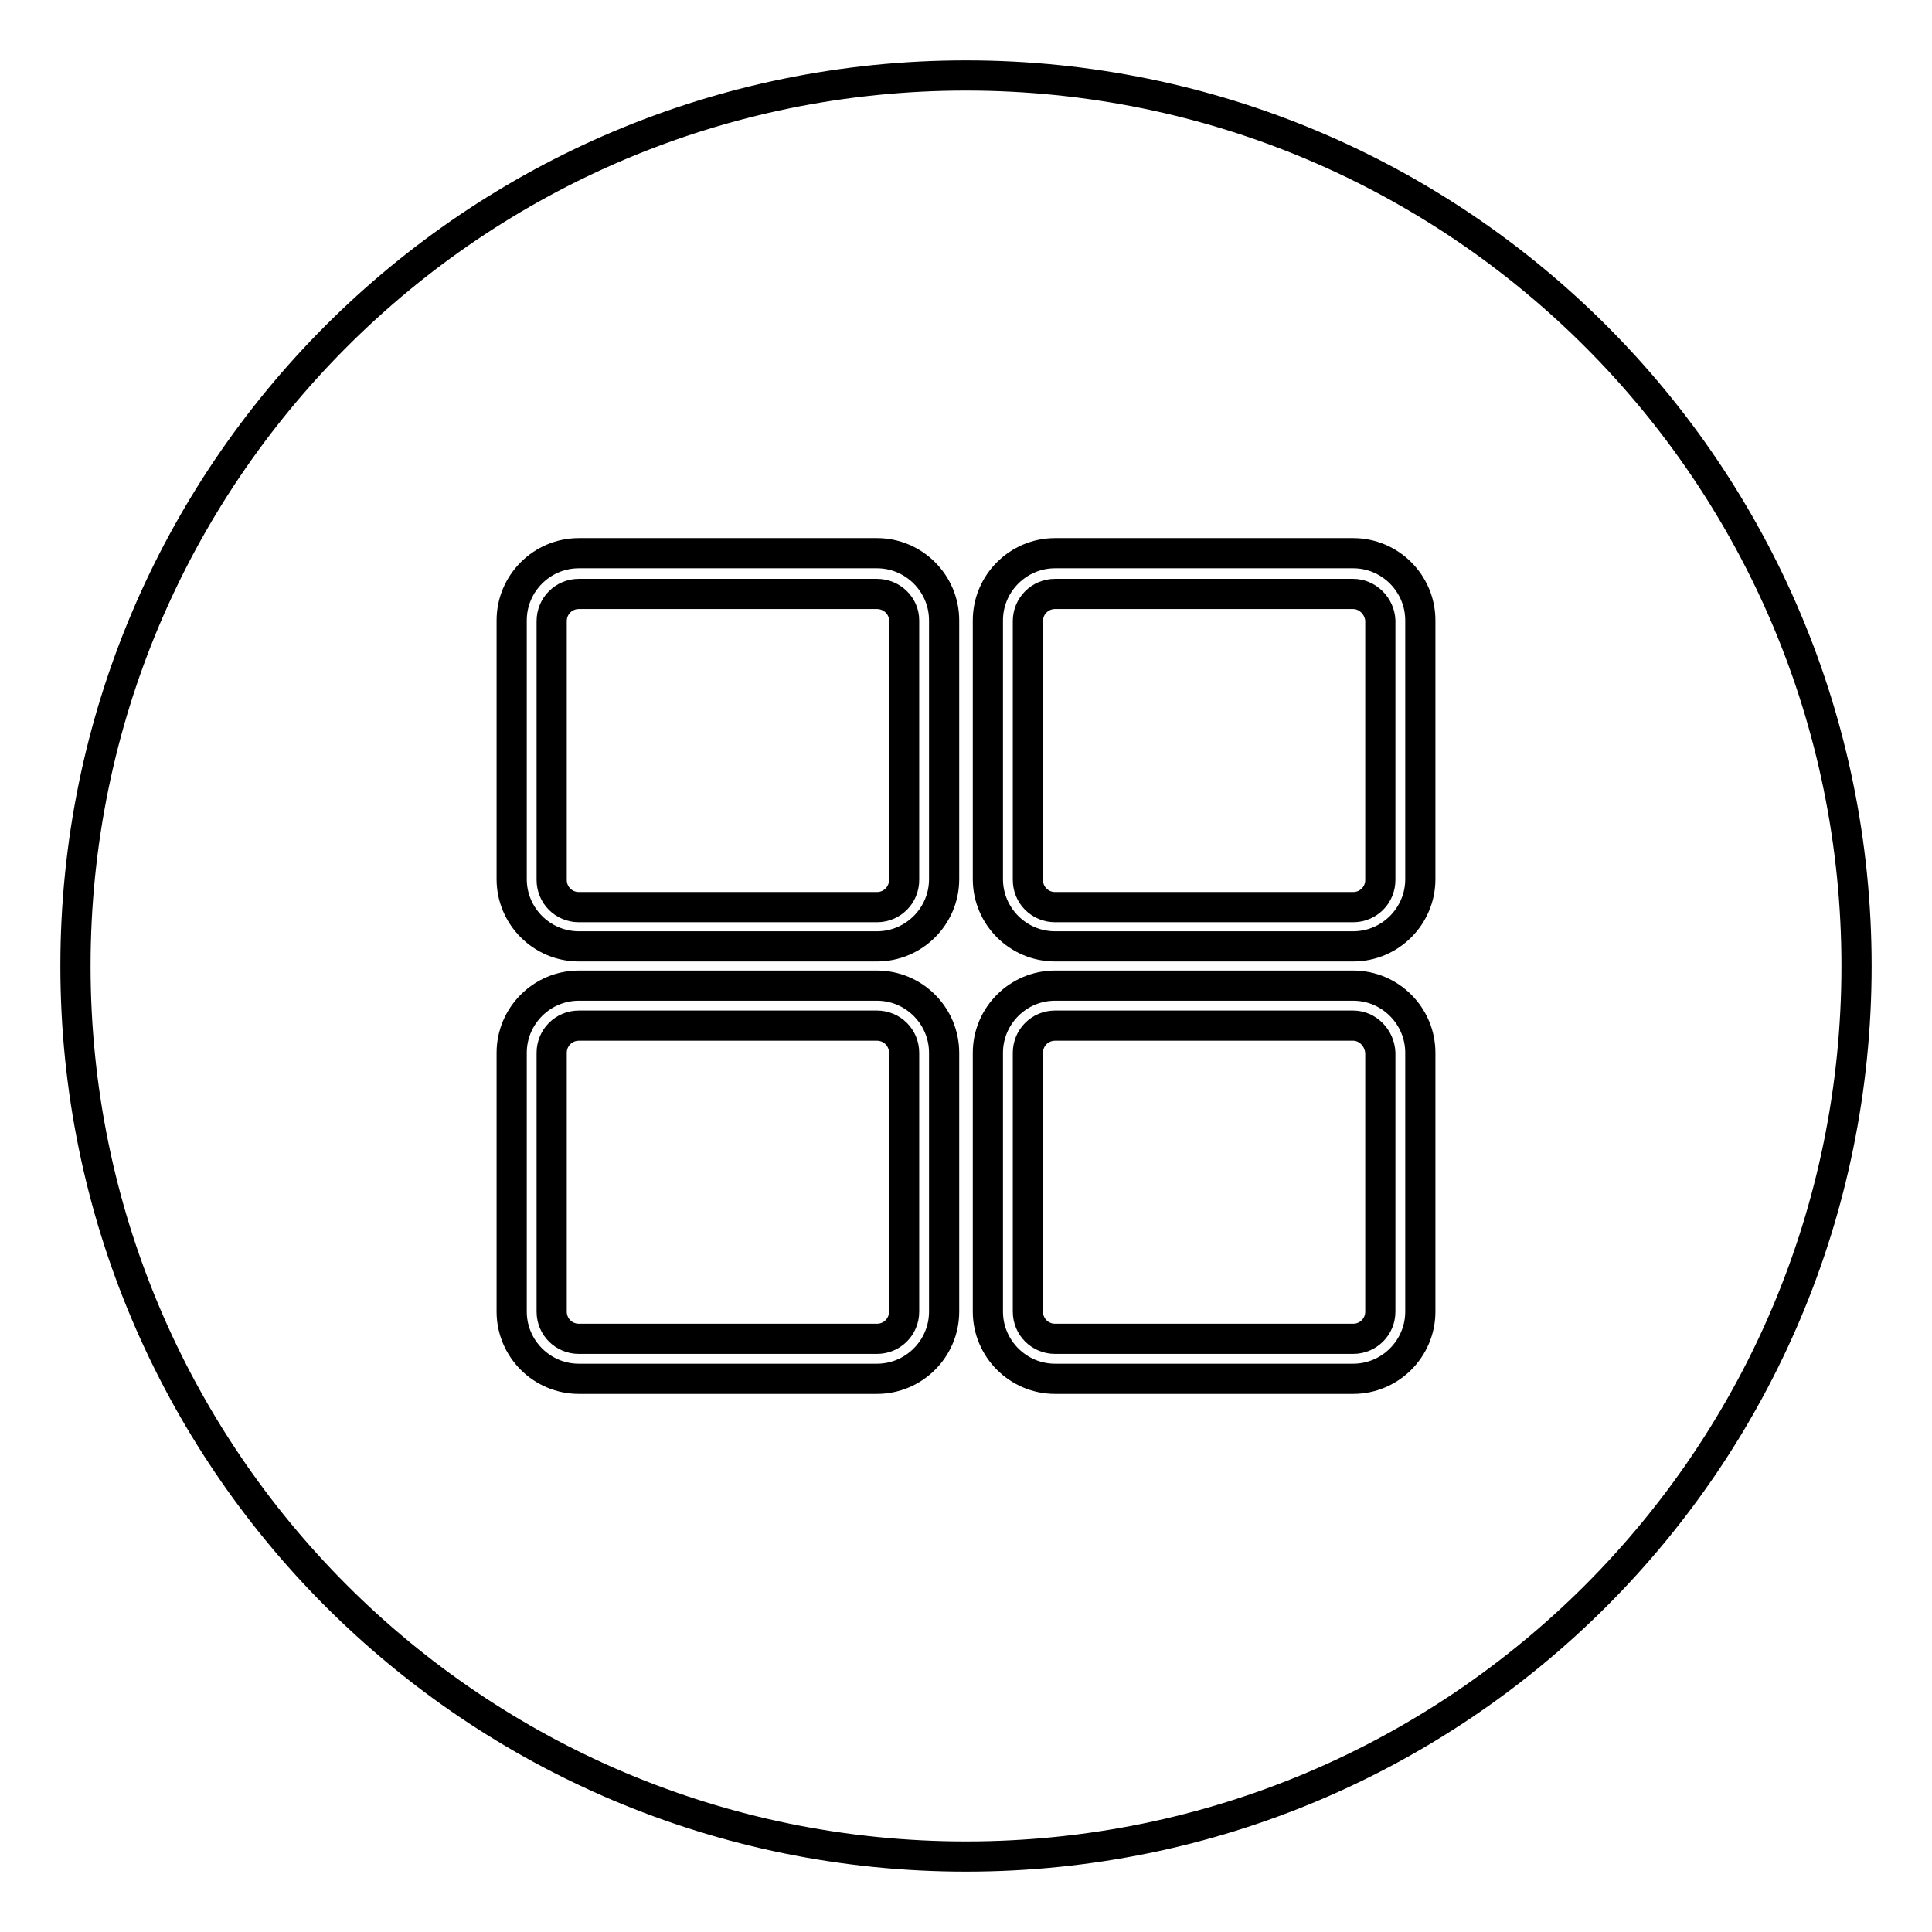 <?xml version="1.0" encoding="utf-8"?>
<!-- Svg Vector Icons : http://www.onlinewebfonts.com/icon -->
<!DOCTYPE svg PUBLIC "-//W3C//DTD SVG 1.1//EN" "http://www.w3.org/Graphics/SVG/1.1/DTD/svg11.dtd">
<svg version="1.1" xmlns="http://www.w3.org/2000/svg" xmlns:xlink="http://www.w3.org/1999/xlink" x="0px" y="0px" viewBox="0 0 256 256" enable-background="new 0 0 256 256" xml:space="preserve">
<g> <path stroke-width="4" fill-opacity="0" stroke="#000000"  d="M179.3,135.9h-39.5c-2,0-3.6,1.6-3.6,3.6v34.3c0,2,1.6,3.6,3.6,3.6h39.5c2,0,3.6-1.6,3.6-3.6v-34.3 C182.8,137.5,181.2,135.9,179.3,135.9z M116.2,135.9H76.7c-2,0-3.6,1.6-3.6,3.6v34.3c0,2,1.6,3.6,3.6,3.6h39.5c2,0,3.6-1.6,3.6-3.6 v-34.3C119.8,137.5,118.2,135.9,116.2,135.9z M116.2,78.7H76.7c-2,0-3.6,1.6-3.6,3.6v34.3c0,2,1.6,3.6,3.6,3.6h39.5 c2,0,3.6-1.6,3.6-3.6V82.2C119.8,80.3,118.2,78.7,116.2,78.7z"/> <path stroke-width="4" fill-opacity="0" stroke="#000000"  d="M128,10C62.8,10,10,62.8,10,128c0,65.2,52.8,118,118,118c65.2,0,118-52.8,118-118C246,62.8,193.2,10,128,10 z M125.1,173.8c0,4.9-4,8.9-8.9,8.9H76.7c-4.9,0-8.9-4-8.9-8.9v-34.3c0-4.9,4-8.9,8.9-8.9h39.5c4.9,0,8.9,4,8.9,8.9L125.1,173.8 L125.1,173.8z M125.1,116.5c0,4.9-4,8.9-8.9,8.9H76.7c-4.9,0-8.9-4-8.9-8.9V82.2c0-4.9,4-8.9,8.9-8.9h39.5c4.9,0,8.9,4,8.9,8.9 L125.1,116.5L125.1,116.5z M188.2,173.8c0,4.9-4,8.9-8.9,8.9h-39.5c-4.9,0-8.9-4-8.9-8.9v-34.3c0-4.9,4-8.9,8.9-8.9h39.5 c4.9,0,8.9,4,8.9,8.9L188.2,173.8L188.2,173.8z M188.2,116.5c0,4.9-4,8.9-8.9,8.9h-39.5c-4.9,0-8.9-4-8.9-8.9V82.2 c0-4.9,4-8.9,8.9-8.9h39.5c4.9,0,8.9,4,8.9,8.9L188.2,116.5L188.2,116.5z"/> <path stroke-width="4" fill-opacity="0" stroke="#000000"  d="M179.3,78.7h-39.5c-2,0-3.6,1.6-3.6,3.6v34.3c0,2,1.6,3.6,3.6,3.6h39.5c2,0,3.6-1.6,3.6-3.6V82.2 C182.8,80.3,181.2,78.7,179.3,78.7z"/></g>
</svg>
